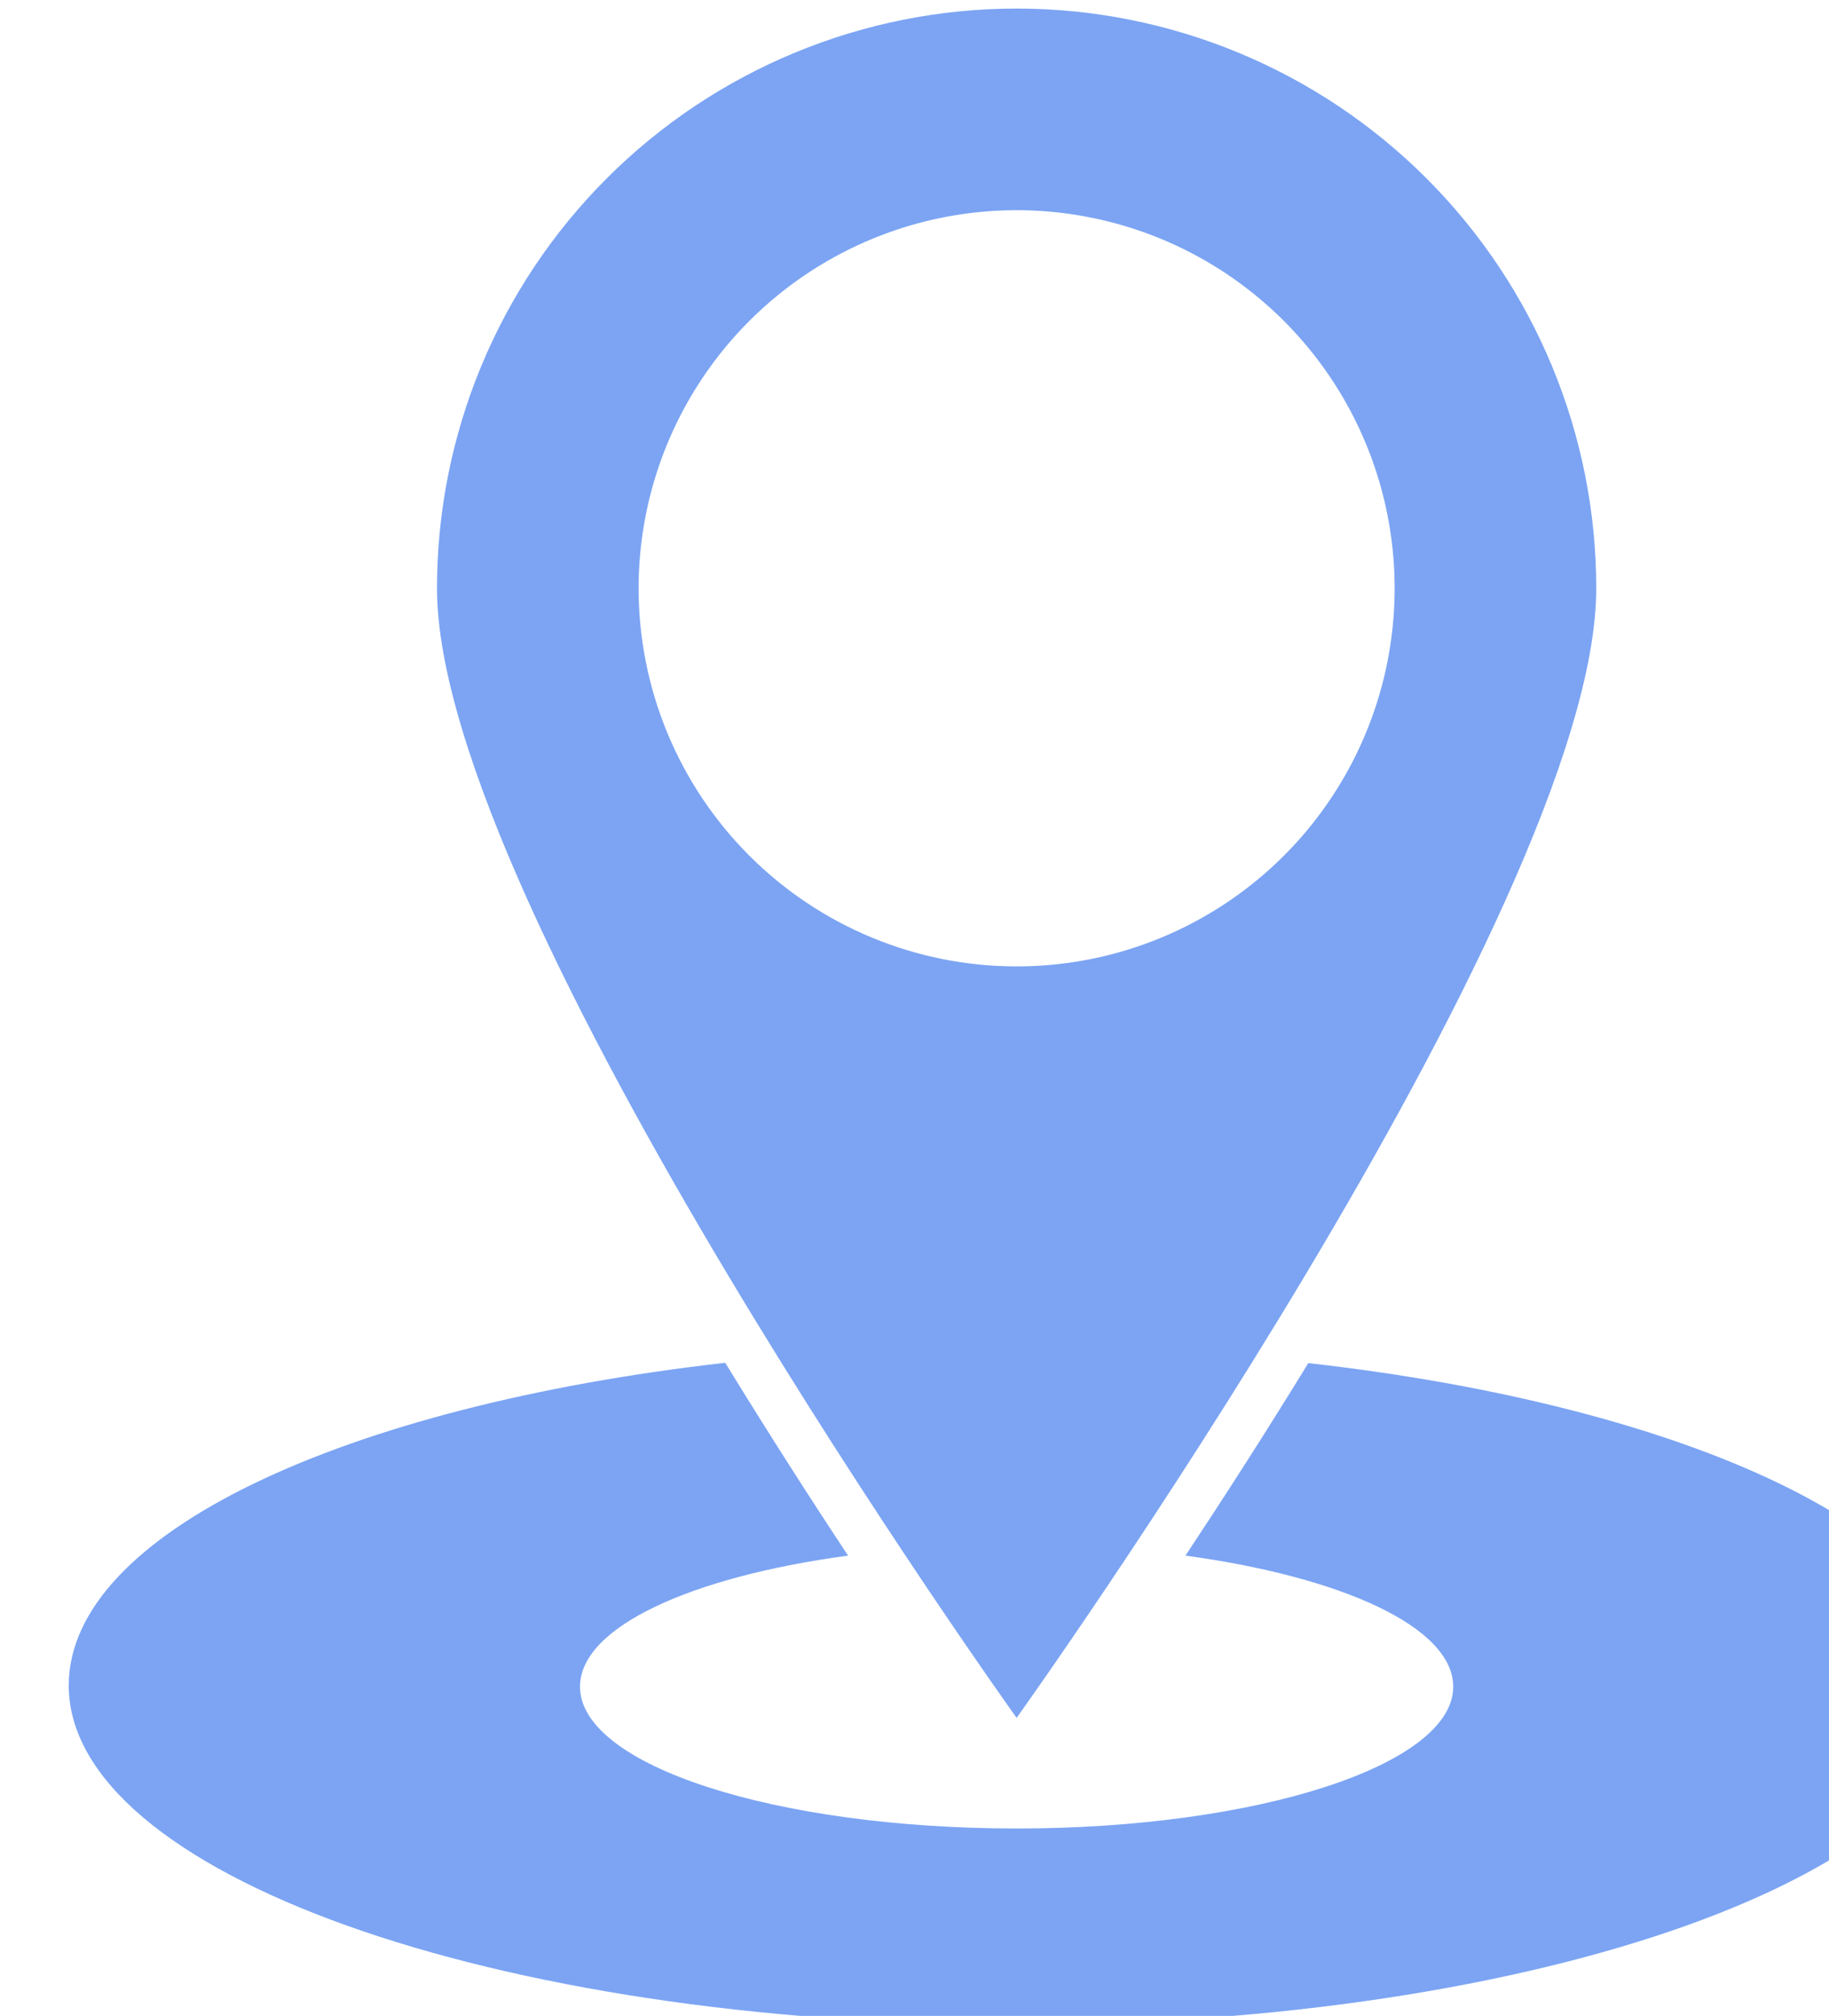 <svg width="206" height="227" viewBox="0 0 206 227" fill="none" xmlns="http://www.w3.org/2000/svg">
<g clip-path="url(#clip0_2318_4351)">
<path d="M179.786 66.246C179.786 48.932 172.908 32.327 160.665 20.084C148.422 7.841 131.816 0.963 114.502 0.963C97.188 0.963 80.583 7.841 68.34 20.084C56.097 32.327 49.219 48.932 49.219 66.246C49.219 102.294 114.502 193.443 114.502 193.443C114.502 193.443 179.786 102.294 179.786 66.246ZM71.926 66.246C71.926 57.825 74.423 49.594 79.101 42.592C83.78 35.591 90.429 30.134 98.209 26.911C105.989 23.689 114.549 22.845 122.808 24.488C131.067 26.131 138.654 30.186 144.608 36.14C150.562 42.095 154.617 49.681 156.26 57.94C157.903 66.199 157.06 74.76 153.837 82.54C150.615 90.319 145.158 96.969 138.156 101.647C131.155 106.325 122.923 108.822 114.502 108.822C103.21 108.822 92.381 104.337 84.396 96.352C76.412 88.368 71.926 77.538 71.926 66.246Z" fill="#3371EC" fill-opacity="0.64"/>
<path d="M147.356 153.493C142.46 161.476 137.706 168.855 133.519 175.171C151.259 177.584 163.677 183.26 163.677 189.931C163.677 198.73 141.68 205.897 114.502 205.897C87.324 205.897 65.326 198.801 65.326 189.931C65.326 183.225 77.815 177.548 95.52 175.171C91.333 168.855 86.579 161.44 81.683 153.457C38.752 158.318 7.742 172.723 7.742 189.789C7.742 210.899 55.534 228.001 114.502 228.001C173.47 228.001 221.262 210.899 221.262 189.789C221.262 172.723 190.252 158.318 147.356 153.493Z" fill="#3371EC" fill-opacity="0.64"/>
</g>
<defs>
<clipPath id="clip0_2318_4351">
<rect width="227.073" height="227.073" fill="white" transform="translate(0.965 0.928)"/>
</clipPath>
</defs>
</svg>
